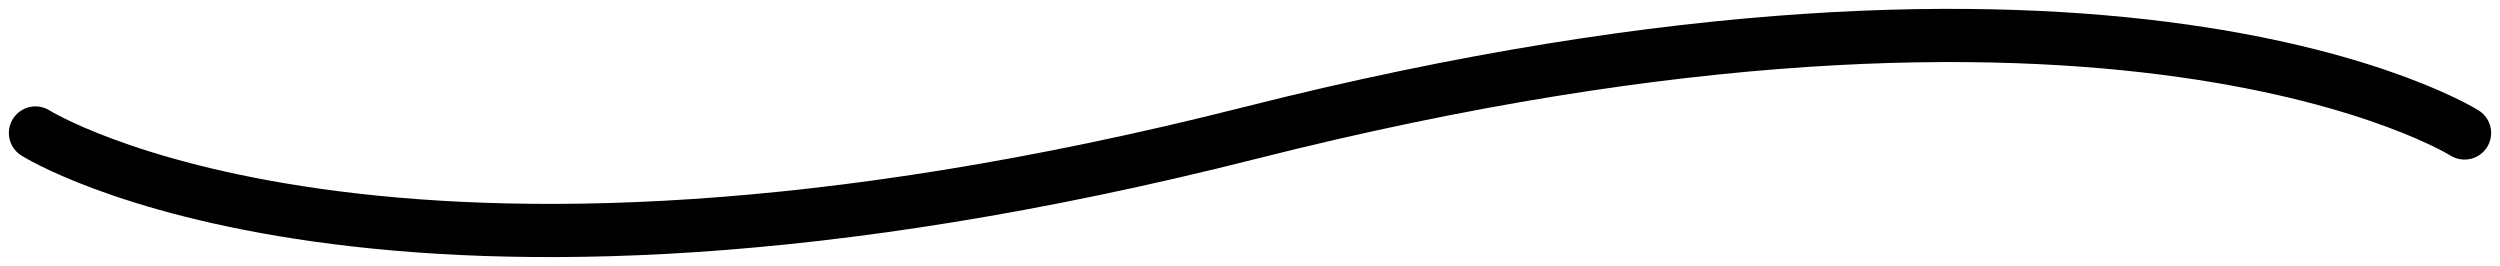 <?xml version="1.0" encoding="UTF-8"?> <svg xmlns="http://www.w3.org/2000/svg" width="141" height="15" viewBox="0 0 141 15" fill="none"><path d="M2 7.5C2 7.5 21.613 19.875 70.5 7.5C119.387 -4.875 139 7.5 139 7.5" stroke="black" stroke-width="3" stroke-linecap="round"></path></svg> 
